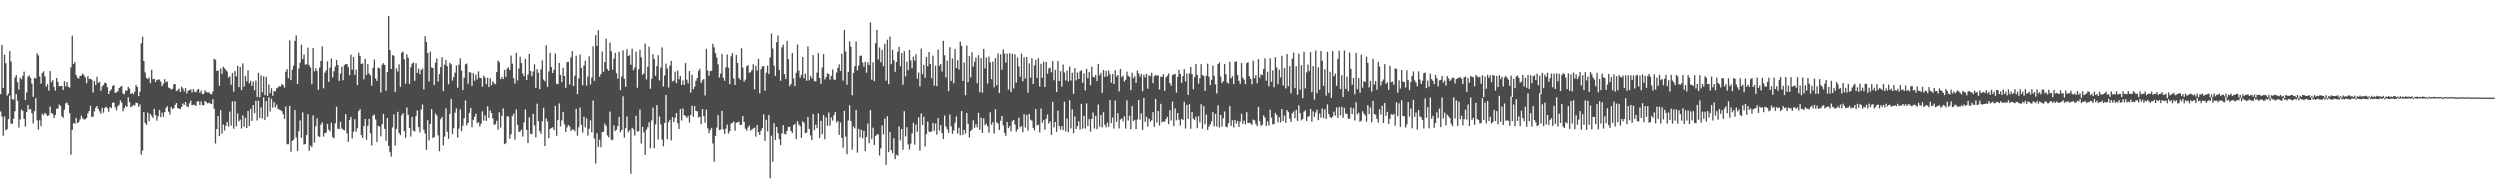 <?xml version="1.0" encoding="UTF-8"?>
<svg xmlns="http://www.w3.org/2000/svg" width="1920" height="150">
  <path d="M0 72.276h1v13.309H0zM1 34.350h1v55.142H1zM2 67.605h1v36.632H2zM3 42.084h1v47.345H3zM4 48.564h1v51.457H4zM5 73.440h1v25.730H5zM6 71.943h1v19.538H6zM7 39.234h1v34.112H7zM8 47.135h1v47.770H8zM9 76.210h1v18.825H9zM10 76.545h1v14.614H10zM11 59.558h1v25.916H11zM12 57.724h1v14.526H12zM13 63.080h1v14.378H13zM14 68.858h1v29.137H14zM15 59.633h1v32.070H15zM16 60.987h1v23.175H16zM17 58.217h1v26.894H17zM18 54.969h1v36.385H18zM19 76.776h1v20.475H19zM20 71.009h1v15.074H20zM21 58.876h1v21.702H21zM22 57.948h1v26.263H22zM23 59.965h1v23.742H23zM24 64.223h1v22.741H24zM25 74.350h1v20.403H25zM26 59.785h1v25.587H26zM27 60.249h1v15.184H27zM28 40.933h1v51.507H28zM29 42.543h1v56.972H29zM30 58.751h1v33.551H30zM31 64.266h1v32.615H31zM32 55.942h1v31.404H32zM33 54.794h1v33.774H33zM34 58.657h1v28.022H34zM35 66.523h1v21.200H35zM36 64.685h1v24.461H36zM37 69.602h1v18.987H37zM38 54.581h1v27.192H38zM39 63.166h1v23.681H39zM40 61.541h1v25.823H40zM41 66.745h1v23.849H41zM42 69.626h1v18.715H42zM43 59.928h1v23.584H43zM44 62.814h1v20.554H44zM45 66.327h1v14.010H45zM46 66.059h1v15.230H46zM47 65.934h1v23.467H47zM48 69.088h1v21.371H48zM49 62.384h1v21.810H49zM50 66.327h1v13.096H50zM51 62.996h1v15.680H51zM52 66.645h1v13.996H52zM53 67.272h1v19.597H53zM54 51.682h1v67.225H54zM55 27.336h1v72.466H55zM56 49.154h1v45.425H56zM57 47.569h1v47.468H57zM58 57.583h1v32.944H58zM59 59.650h1v34.936H59zM60 60.290h1v33.481H60zM61 58.323h1v33.355H61zM62 58.067h1v30.805H62zM63 56.484h1v34.325H63zM64 57.810h1v34.057H64zM65 59.457h1v32.093H65zM66 63.925h1v26.716H66zM67 58.493h1v28.610H67zM68 60.749h1v24.502H68zM69 60.511h1v20.751H69zM70 61.198h1v28.659H70zM71 71.046h1v18.473H71zM72 62.191h1v23.213H72zM73 65.294h1v17.514H73zM74 58.949h1v22.444H74zM75 63.554h1v20.159H75zM76 62.928h1v22.586H76zM77 69.752h1v17.642H77zM78 66.397h1v16.469H78zM79 65.205h1v21.398H79zM80 63.512h1v19.486H80zM81 63.846h1v18.076H81zM82 66.982h1v16.224H82zM83 72.216h1v13.588H83zM84 69.855h1v12.373H84zM85 68.565h1v14.516H85zM86 66.109h1v12.778H86zM87 65.362h1v13.312H87zM88 71.256h1v11.165H88zM89 70.928h1v13.862H89zM90 70.092h1v11.628H90zM91 67.564h1v12.890H91zM92 66.638h1v10.445H92zM93 65.930h1v12.899H93zM94 71.800h1v13.720H94zM95 72.411h1v10.805H95zM96 69.505h1v11.730H96zM97 69.649h1v12.494H97zM98 66.709h1v7.998H98zM99 67.975h1v10.472H99zM100 72.209h1v10.116H100zM101 71.334h1v10.210H101zM102 72.432h1v8.071H102zM103 70.369h1v10.724H103zM104 65.172h1v13.656H104zM105 66.822h1v12.286H105zM106 73.835h1v8.296H106zM107 70.389h1v9.908H107zM108 33.238h1v85.599H108zM109 28.172h1v87.393H109zM110 46.846h1v39.305H110zM111 55.597h1v38.859H111zM112 59.727h1v36.243H112zM113 60.792h1v25.607H113zM114 59.481h1v33.611H114zM115 63.890h1v23.606H115zM116 53.611h1v35.259H116zM117 60.833h1v29.683H117zM118 60.592h1v23.042H118zM119 62.973h1v25.447H119zM120 61.508h1v31.163H120zM121 61.045h1v28.248H121zM122 61.068h1v23.384H122zM123 62.657h1v27.278H123zM124 66.159h1v20.273H124zM125 64.276h1v25.348H125zM126 60.769h1v25.372H126zM127 63.166h1v19.775H127zM128 62.503h1v19.114H128zM129 67.298h1v18.470H129zM130 67.687h1v20.339H130zM131 68.798h1v13.274H131zM132 68.201h1v15.580H132zM133 64.719h1v18.388H133zM134 64.527h1v15.969H134zM135 69.981h1v9.172H135zM136 69.245h1v13.692H136zM137 67.985h1v15.449H137zM138 70.612h1v13.136H138zM139 66.547h1v15.597H139zM140 67.982h1v11.533H140zM141 70.272h1v10.298H141zM142 67.535h1v10.860H142zM143 71.795h1v9.862H143zM144 69.694h1v12.591H144zM145 69.131h1v10.251H145zM146 68.660h1v8.659H146zM147 71.023h1v9.879H147zM148 68.277h1v12.165H148zM149 70.391h1v10.155H149zM150 70.900h1v10.498H150zM151 69.037h1v8.941H151zM152 68.289h1v9.459H152zM153 71.273h1v9.391H153zM154 69.558h1v8.441H154zM155 72.287h1v8.470H155zM156 72.066h1v8.791H156zM157 69.336h1v8.170H157zM158 70.664h1v7.895H158zM159 71.152h1v8.320H159zM160 70.795h1v8.053H160zM161 72.118h1v7.420H161zM162 72.436h1v7.412H162zM163 70.203h1v5.975H163zM164 45.148h1v38.277H164zM165 45.828h1v64.400H165zM166 54.516h1v44.664H166zM167 54.040h1v35.070H167zM168 65.768h1v38.770H168zM169 52.657h1v31.951H169zM170 56.684h1v45.966H170zM171 51.272h1v44.369H171zM172 52.490h1v47.718H172zM173 53.625h1v42.829H173zM174 54.942h1v38.695H174zM175 59.664h1v37.575H175zM176 58.584h1v27.140H176zM177 65.084h1v31.432H177zM178 56.124h1v21.745H178zM179 70.418h1v28.494H179zM180 54.582h1v23.163H180zM181 58.627h1v38.275H181zM182 50.539h1v36.570H182zM183 66.912h1v26.360H183zM184 51.388h1v40.466H184zM185 69.166h1v29.545H185zM186 48.623h1v40.026H186zM187 66.497h1v30.767H187zM188 58.265h1v32.273H188zM189 62.461h1v35.918H189zM190 53.997h1v31.272H190zM191 64.003h1v32.849H191zM192 62.056h1v21.501H192zM193 65.892h1v26.962H193zM194 62.665h1v18.070H194zM195 69.251h1v17.700H195zM196 61.858h1v15.507H196zM197 74.478h1v18.044H197zM198 55.941h1v21.411H198zM199 74.700h1v15.945H199zM200 57.951h1v24.441H200zM201 70.883h1v20.109H201zM202 58.600h1v16.195H202zM203 73.122h1v19.150H203zM204 58.972h1v18.702H204zM205 73.665h1v15.951H205zM206 64.808h1v9.873H206zM207 71.539h1v14.061H207zM208 67.727h1v8.080H208zM209 73.453h1v9.222H209zM210 69.869h1v8.579H210zM211 70.209h1v12.166H211zM212 67.830h1v12.559H212zM213 67.169h1v16.400H213zM214 66.118h1v18.119H214zM215 66.406h1v18.163H215zM216 64.485h1v20.935H216zM217 65.366h1v22.403H217zM218 67.278h1v24.068H218zM219 55.113h1v26.653H219zM220 53.117h1v57.623H220zM221 60.168h1v50.692H221zM222 31.001h1v50.351H222zM223 61.616h1v54.955H223zM224 53.541h1v54.703H224zM225 50.405h1v56.917H225zM226 31.353h1v53.155H226zM227 27.204h1v78.317H227zM228 64.505h1v51.419H228zM229 52.556h1v48.156H229zM230 48.202h1v44.250H230zM231 34.380h1v71.440H231zM232 45.424h1v40.890H232zM233 41.862h1v69.123H233zM234 49.607h1v60.894H234zM235 49.416h1v54.293H235zM236 36.560h1v51.136H236zM237 50.145h1v65.734H237zM238 51.791h1v59.959H238zM239 64.718h1v48.351H239zM240 36.781h1v51.808H240zM241 54.812h1v54.717H241zM242 52.322h1v44.694H242zM243 54.411h1v36.470H243zM244 68.948h1v35.577H244zM245 51.932h1v53.334H245zM246 46.832h1v48.843H246zM247 35.654h1v58.306H247zM248 67.839h1v37.063H248zM249 55.808h1v46.401H249zM250 54.137h1v47.825H250zM251 47.121h1v48.051H251zM252 62.868h1v36.682H252zM253 51.916h1v48.979H253zM254 44.906h1v49.307H254zM255 59.445h1v45.739H255zM256 54.715h1v51.597H256zM257 51.117h1v43.693H257zM258 45.981h1v36.057H258zM259 49.927h1v48.923H259zM260 62.142h1v36.982H260zM261 56.486h1v37.105H261zM262 51.262h1v47.452H262zM263 61.568h1v38.003H263zM264 50.088h1v50.033H264zM265 49.208h1v38.464H265zM266 49.195h1v53.192H266zM267 51.553h1v57.396H267zM268 57.795h1v34.454H268zM269 42.017h1v47.728H269zM270 53.513h1v52.794H270zM271 43.773h1v57.402H271zM272 57.531h1v34.087H272zM273 53.507h1v47.644H273zM274 65.326h1v33.200H274zM275 40.499h1v44.814H275zM276 43.034h1v40.794H276zM277 49.172h1v54.528H277zM278 48.615h1v57.371H278zM279 60.928h1v35.935H279zM280 45.092h1v46.263H280zM281 57.596h1v49.770H281zM282 49.238h1v47.357H282zM283 56.407h1v34.872H283zM284 57.894h1v44.424H284zM285 65.830h1v45.896H285zM286 52.063h1v36.771H286zM287 45.651h1v42.437H287zM288 60.216h1v31.510H288zM289 62.171h1v46.923H289zM290 51.755h1v44.963H290zM291 52.541h1v44.690H291zM292 70.991h1v33.755H292zM293 49.748h1v45.646H293zM294 48.478h1v38.967H294zM295 49.925h1v49.018H295zM296 69.676h1v38.484H296zM297 55.364h1v35.272H297zM298 12.309h1v99.829H298zM299 38.460h1v78.403H299zM300 52.947h1v67.350H300zM301 42.296h1v55.524H301zM302 42.840h1v45.032H302zM303 70.751h1v41.074H303zM304 52.468h1v46.550H304zM305 55.006h1v30.839H305zM306 49.450h1v52.720H306zM307 66.664h1v37.171H307zM308 40.439h1v48.137H308zM309 39.602h1v47.283H309zM310 45.587h1v55.105H310zM311 64.331h1v41.521H311zM312 41.732h1v40.826H312zM313 44.375h1v43.784H313zM314 64.408h1v33.789H314zM315 51.635h1v53.198H315zM316 48.862h1v41.041H316zM317 48.017h1v52.322H317zM318 62.043h1v38.948H318zM319 48.563h1v40.683H319zM320 55.960h1v28.888H320zM321 52.643h1v44.917H321zM322 56.983h1v44.634H322zM323 53.695h1v30.428H323zM324 52.592h1v27.709H324zM325 68.646h1v30.964H325zM326 27.782h1v74.711H326zM327 32.243h1v82.920H327zM328 40.734h1v51.589H328zM329 62.647h1v45.104H329zM330 39.676h1v55.497H330zM331 51.872h1v31.910H331zM332 52.159h1v53.927H332zM333 65.314h1v39.840H333zM334 48.142h1v38.994H334zM335 44.911h1v43.812H335zM336 62.668h1v41.322H336zM337 56.955h1v59.240H337zM338 51.442h1v40.089H338zM339 43.885h1v45.914H339zM340 69.829h1v41.954H340zM341 49.751h1v55.213H341zM342 46.096h1v37.096H342zM343 50.900h1v50.253H343zM344 64.696h1v41.915H344zM345 48.218h1v39.245H345zM346 49.423h1v26.572H346zM347 61.832h1v41.216H347zM348 59.222h1v39.215H348zM349 55.773h1v30.735H349zM350 50.228h1v32.989H350zM351 67.374h1v38.276H351zM352 49.558h1v49.151H352zM353 44.748h1v39.267H353zM354 54.129h1v46.684H354zM355 69.171h1v27.353H355zM356 59.679h1v31.118H356zM357 49.410h1v27.742H357zM358 48.800h1v47.508H358zM359 64.305h1v30.069H359zM360 55.351h1v31.312H360zM361 55.691h1v27.127H361zM362 65.935h1v31.849H362zM363 56.203h1v35.780H363zM364 62.020h1v27.738H364zM365 57.284h1v30.058H365zM366 61.047h1v33.540H366zM367 54.795h1v39.046H367zM368 59.577h1v37.605H368zM369 60.010h1v35.057H369zM370 66.548h1v18.894H370zM371 58.037h1v34.626H371zM372 59.659h1v28.942H372zM373 64.611h1v28.234H373zM374 59.684h1v21.934H374zM375 66.862h1v23.764H375zM376 60.130h1v24.659H376zM377 65.463h1v21.477H377zM378 62.383h1v28.554H378zM379 63.939h1v31.910H379zM380 64.664h1v30.748H380zM381 55.343h1v37.443H381zM382 46.553h1v53.041H382zM383 47.747h1v38.504H383zM384 60.826h1v37.159H384zM385 58.977h1v29.974H385zM386 60.658h1v22.578H386zM387 53.615h1v57.104H387zM388 59.070h1v50.959H388zM389 52.676h1v36.682H389zM390 51.761h1v37.670H390zM391 53.905h1v52.594H391zM392 42.670h1v60.523H392zM393 48.870h1v40.430H393zM394 60.123h1v27.168H394zM395 64.222h1v43.042H395zM396 40.495h1v43.555H396zM397 61.789h1v34.141H397zM398 52.638h1v48.688H398zM399 43.495h1v57.369H399zM400 48.451h1v51.069H400zM401 56.481h1v48.390H401zM402 58.542h1v35.460H402zM403 45.139h1v38.986H403zM404 61.510h1v38.272H404zM405 57.237h1v52.651H405zM406 41.392h1v48.773H406zM407 54.457h1v48.221H407zM408 58.559h1v44.540H408zM409 54.920h1v32.600H409zM410 49.342h1v46.955H410zM411 67.435h1v38.044H411zM412 53.109h1v26.523H412zM413 55.903h1v37.162H413zM414 68.479h1v32.326H414zM415 53.303h1v49.398H415zM416 46.364h1v46.818H416zM417 61.081h1v21.729H417zM418 62.476h1v49.645H418zM419 34.710h1v56.200H419zM420 66.812h1v26.453H420zM421 54.904h1v51.231H421zM422 40.449h1v58.655H422zM423 51.499h1v46.816H423zM424 56.130h1v41.613H424zM425 53.506h1v46.388H425zM426 41.010h1v40.347H426zM427 64.318h1v40.029H427zM428 64.713h1v27.514H428zM429 48.283h1v31.125H429zM430 57.458h1v39.558H430zM431 63.056h1v29.447H431zM432 52.034h1v33.889H432zM433 58.351h1v37.017H433zM434 67.472h1v33.944H434zM435 47.698h1v50.184H435zM436 47.509h1v48.527H436zM437 64.912h1v32.196H437zM438 44.104h1v56.478H438zM439 39.216h1v60.191H439zM440 66.051h1v33.385H440zM441 58.091h1v42.744H441zM442 42.809h1v40.822H442zM443 72.256h1v31.919H443zM444 60.271h1v37.546H444zM445 41.831h1v40.795H445zM446 52.171h1v43.702H446zM447 65.430h1v36.473H447zM448 50.304h1v39.343H448zM449 46.645h1v51.196H449zM450 65.692h1v25.322H450zM451 58.811h1v45.309H451zM452 43.256h1v55.607H452zM453 64.937h1v27.542H453zM454 59.536h1v41.986H454zM455 35.630h1v41.516H455zM456 62.128h1v44.207H456zM457 26.919h1v98.673H457zM458 35.215h1v67.039H458zM459 23.296h1v89.548H459zM460 58.908h1v48.332H460zM461 56.902h1v56.186H461zM462 39.590h1v61.917H462zM463 55.219h1v45.926H463zM464 47.652h1v47.283H464zM465 29.730h1v66.919H465zM466 53.042h1v50.970H466zM467 54.431h1v51.058H467zM468 32.591h1v53.093H468zM469 39.422h1v67.864H469zM470 53.505h1v54.158H470zM471 44.975h1v51.374H471zM472 40.610h1v60.019H472zM473 56.158h1v43.505H473zM474 60.409h1v36.428H474zM475 39.757h1v50.110H475zM476 69.172h1v32.363H476zM477 58.680h1v41.179H477zM478 38.688h1v35.281H478zM479 60.516h1v45.161H479zM480 66.683h1v31.778H480zM481 37.840h1v51.561H481zM482 43.019h1v58.535H482zM483 42.404h1v57.605H483zM484 49.700h1v83.749H484zM485 37.332h1v60.762H485zM486 53.934h1v45.404H486zM487 51.882h1v52.195H487zM488 39.692h1v49.212H488zM489 67.388h1v33.575H489zM490 53.250h1v47.520H490zM491 38.208h1v45.875H491zM492 43.957h1v66.295H492zM493 57.471h1v39.982H493zM494 56.385h1v45.345H494zM495 33.531h1v85.531H495zM496 61.070h1v38.499H496zM497 51.347h1v46.371H497zM498 35.833h1v58.056H498zM499 68.146h1v45.758H499zM500 60.465h1v32.025H500zM501 41.641h1v41.032H501zM502 45.340h1v68.405H502zM503 58.201h1v37.393H503zM504 50.774h1v29.975H504zM505 42.389h1v64.751H505zM506 61.772h1v27.736H506zM507 51.914h1v43.638H507zM508 36.381h1v70.858H508zM509 66.408h1v46.000H509zM510 57.970h1v36.479H510zM511 48.792h1v24.101H511zM512 52.627h1v54.250H512zM513 67.190h1v26.718H513zM514 50.321h1v41.735H514zM515 46.805h1v61.043H515zM516 62.518h1v27.427H516zM517 61.959h1v31.852H517zM518 54.968h1v35.450H518zM519 63.793h1v23.067H519zM520 54.159h1v40.517H520zM521 60.907h1v38.153H521zM522 58.323h1v25.414H522zM523 65.167h1v27.432H523zM524 61.694h1v21.571H524zM525 65.158h1v23.240H525zM526 48.343h1v40.765H526zM527 61.201h1v29.439H527zM528 64.050h1v24.927H528zM529 54.583h1v39.520H529zM530 71.139h1v17.184H530zM531 57.433h1v23.806H531zM532 68.447h1v21.307H532zM533 66.542h1v14.943H533zM534 62.007h1v23.258H534zM535 59.839h1v25.666H535zM536 54.480h1v35.807H536zM537 52.670h1v36.858H537zM538 63.626h1v31.797H538zM539 61.654h1v22.135H539zM540 60.734h1v28.435H540zM541 73.280h1v20.992H541zM542 37.596h1v46.575H542zM543 54.067h1v44.409H543zM544 58.163h1v44.145H544zM545 54.568h1v45.198H545zM546 54.364h1v43.816H546zM547 33.655h1v76.547H547zM548 36.340h1v87.801H548zM549 40.788h1v63.578H549zM550 44.199h1v53.790H550zM551 49.443h1v38.958H551zM552 59.602h1v40.399H552zM553 56.449h1v43.030H553zM554 41.499h1v43.666H554zM555 59.675h1v39.657H555zM556 62.044h1v40.751H556zM557 51.745h1v47.052H557zM558 41.844h1v53.852H558zM559 52.032h1v50.636H559zM560 64.641h1v36.128H560zM561 43.197h1v51.669H561zM562 40.790h1v53.586H562zM563 60.350h1v32.947H563zM564 65.236h1v35.127H564zM565 42.062h1v52.196H565zM566 48.329h1v45.606H566zM567 59.947h1v33.545H567zM568 61.275h1v34.794H568zM569 37.011h1v58.775H569zM570 51.930h1v37.213H570zM571 62.679h1v30.981H571zM572 61.111h1v37.720H572zM573 50.955h1v49.458H573zM574 50.014h1v47.815H574zM575 55.905h1v40.505H575zM576 55.390h1v44.897H576zM577 53.773h1v45.673H577zM578 49.332h1v49.375H578zM579 68.671h1v29.406H579zM580 50.545h1v54.375H580zM581 54.226h1v41.864H581zM582 45.142h1v56.365H582zM583 71.609h1v32.093H583zM584 53.178h1v47.282H584zM585 51.016h1v47.487H585zM586 50.840h1v36.978H586zM587 69.725h1v38.564H587zM588 55.797h1v36.235H588zM589 50.381h1v50.550H589zM590 56.789h1v31.454H590zM591 44.081h1v92.869H591zM592 25.768h1v78.446H592zM593 37.287h1v86.851H593zM594 50.350h1v44.200H594zM595 58.338h1v49.145H595zM596 32.374h1v65.123H596zM597 27.260h1v74.917H597zM598 53.664h1v53.195H598zM599 62.061h1v49.346H599zM600 36.393h1v66.124H600zM601 34.322h1v61.792H601zM602 56.881h1v45.837H602zM603 60.681h1v42.558H603zM604 31.371h1v69.126H604zM605 45.534h1v52.064H605zM606 66.225h1v31.133H606zM607 64.564h1v36.057H607zM608 40.755h1v61.427H608zM609 60.249h1v35.729H609zM610 66.112h1v29.006H610zM611 55.920h1v50.973H611zM612 34.159h1v58.913H612zM613 54.207h1v41.353H613zM614 59.755h1v37.135H614zM615 57.566h1v48.317H615zM616 43.762h1v49.405H616zM617 60.108h1v34.155H617zM618 56.553h1v45.683H618zM619 61.982h1v39.920H619zM620 35.682h1v54.051H620zM621 61.723h1v37.285H621zM622 58.310h1v45.738H622zM623 60.224h1v47.430H623zM624 42.302h1v45.294H624zM625 62.299h1v37.705H625zM626 62.564h1v33.176H626zM627 55.775h1v42.559H627zM628 40.826h1v46.217H628zM629 59.904h1v46.020H629zM630 64.375h1v28.467H630zM631 51.841h1v51.310H631zM632 41.576h1v46.763H632zM633 60.993h1v46.013H633zM634 59.172h1v30.974H634zM635 56.265h1v40.340H635zM636 56.935h1v29.505H636zM637 61.188h1v35.253H637zM638 58.233h1v31.959H638zM639 53.406h1v39.202H639zM640 61.090h1v27.409H640zM641 61.328h1v24.706H641zM642 55.772h1v38.329H642zM643 52.199h1v40.666H643zM644 49.386h1v54.209H644zM645 54.539h1v39.554H645zM646 41.238h1v64.611H646zM647 61.924h1v51.498H647zM648 23.004h1v62.081H648zM649 39.543h1v65.355H649zM650 65.132h1v53.332H650zM651 55.267h1v37.255H651zM652 31.676h1v49.260H652zM653 35.873h1v57.046H653zM654 73.155h1v41.854H654zM655 56.054h1v41.038H655zM656 50.785h1v47.828H656zM657 31.844h1v52.584H657zM658 54.014h1v63.212H658zM659 50.392h1v48.519H659zM660 42.928h1v62.587H660zM661 42.685h1v57.011H661zM662 48.109h1v58.076H662zM663 51.185h1v49.320H663zM664 47.377h1v68.662H664zM665 55.818h1v49.360H665zM666 47.836h1v46.991H666zM667 49.982h1v60.062H667zM668 17.222h1v67.387H668zM669 61.195h1v45.693H669zM670 47.862h1v50.198H670zM671 62.303h1v49.113H671zM672 33.253h1v71.202H672zM673 22.925h1v80.290H673zM674 45.682h1v57.609H674zM675 36.501h1v82.929H675zM676 47.806h1v66.091H676zM677 38.235h1v58.132H677zM678 50.783h1v52.428H678zM679 33.595h1v57.429H679zM680 61.972h1v64.657H680zM681 30.486h1v58.785H681zM682 64.684h1v52.150H682zM683 27.985h1v73.484H683zM684 49.334h1v65.923H684zM685 38.258h1v79.332H685zM686 46.188h1v59.990H686zM687 55.134h1v67.137H687zM688 47.624h1v71.205H688zM689 39.729h1v79.951H689zM690 35.993h1v61.064H690zM691 50.916h1v56.838H691zM692 40.804h1v58.277H692zM693 65.068h1v49.985H693zM694 39.270h1v46.110H694zM695 58.646h1v46.167H695zM696 47.327h1v50.424H696zM697 53.843h1v57.183H697zM698 38.373h1v76.449H698zM699 46.368h1v63.944H699zM700 52.412h1v50.057H700zM701 43.551h1v50.754H701zM702 46.467h1v64.634H702zM703 41.659h1v53.923H703zM704 60.364h1v40.880H704zM705 55.719h1v34.397H705zM706 66.373h1v49.290H706zM707 37.284h1v49.919H707zM708 56.920h1v39.133H708zM709 49.880h1v39.715H709zM710 59.744h1v52.673H710zM711 43.722h1v59.314H711zM712 50.945h1v42.495H712zM713 39.999h1v61.084H713zM714 49.038h1v52.351H714zM715 60.088h1v40.886H715zM716 42.753h1v51.682H716zM717 65.745h1v34.690H717zM718 50.500h1v44.361H718zM719 66.154h1v37.198H719zM720 38.062h1v52.623H720zM721 50.581h1v49.618H721zM722 49.070h1v47.074H722zM723 54.946h1v47.227H723zM724 31.335h1v75.414H724zM725 42.509h1v46.197H725zM726 59.481h1v37.620H726zM727 46.661h1v52.576H727zM728 70.013h1v32.064H728zM729 36.244h1v51.717H729zM730 62.176h1v34.903H730zM731 44.903h1v57.925H731zM732 64.070h1v36.185H732zM733 37.682h1v56.585H733zM734 52.171h1v37.202H734zM735 46.214h1v56.413H735zM736 53.414h1v44.665H736zM737 31.968h1v71.884H737zM738 35.179h1v50.109H738zM739 62.145h1v41.473H739zM740 47.911h1v51.936H740zM741 73.179h1v29.365H741zM742 34.911h1v51.922H742zM743 63.064h1v32.013H743zM744 43.050h1v62.603H744zM745 59.486h1v41.182H745zM746 40.172h1v59.303H746zM747 51.312h1v41.116H747zM748 47.430h1v50.708H748zM749 44.114h1v51.253H749zM750 63.967h1v33.854H750zM751 42.414h1v44.216H751zM752 70.740h1v29.006H752zM753 44.595h1v45.847H753zM754 71.232h1v30.894H754zM755 37.522h1v53.302H755zM756 52.511h1v43.656H756zM757 44.188h1v50.787H757zM758 64.164h1v32.845H758zM759 43.411h1v58.459H759zM760 47.857h1v38.356H760zM761 60.847h1v34.947H761zM762 47.292h1v46.528H762zM763 67.084h1v35.466H763zM764 44.585h1v39.356H764zM765 65.509h1v28.542H765zM766 41.105h1v53.694H766zM767 71.475h1v28.386H767zM768 41.726h1v50.996H768zM769 53.495h1v35.533H769zM770 37.958h1v58.271H770zM771 41.176h1v60.912H771zM772 48.045h1v56.348H772zM773 41.202h1v52.502H773zM774 68.791h1v29.604H774zM775 40.820h1v56.023H775zM776 70.703h1v30.113H776zM777 41.365h1v51.659H777zM778 67.955h1v24.224H778zM779 41.706h1v53.928H779zM780 63.531h1v37.601H780zM781 44.210h1v55.098H781zM782 50.991h1v39.367H782zM783 58.816h1v38.910H783zM784 41.233h1v55.772H784zM785 62.487h1v39.082H785zM786 44.038h1v43.723H786zM787 60.301h1v37.599H787zM788 43.765h1v44.429H788zM789 71.124h1v29.109H789zM790 48.654h1v38.896H790zM791 59.593h1v32.291H791zM792 44.789h1v47.906H792zM793 64.495h1v33.768H793zM794 50.201h1v49.987H794zM795 45.972h1v37.812H795zM796 59.829h1v36.547H796zM797 44.768h1v50.925H797zM798 66.470h1v35.216H798zM799 49.005h1v34.324H799zM800 59.727h1v34.539H800zM801 47.314h1v44.800H801zM802 66.886h1v32.741H802zM803 47.562h1v43.660H803zM804 56.574h1v31.330H804zM805 52.572h1v42.284H805zM806 51.902h1v41.371H806zM807 55.532h1v48.121H807zM808 46.918h1v31.283H808zM809 61.623h1v36.233H809zM810 53.673h1v40.040H810zM811 70.597h1v30.602H811zM812 46.895h1v38.083H812zM813 62.245h1v34.610H813zM814 54.611h1v45.036H814zM815 66.479h1v30.412H815zM816 49.600h1v50.335H816zM817 55.703h1v22.415H817zM818 61.721h1v39.263H818zM819 54.273h1v36.787H819zM820 62.618h1v38.830H820zM821 51.045h1v26.014H821zM822 61.855h1v36.846H822zM823 55.822h1v28.127H823zM824 72.028h1v30.337H824zM825 52.326h1v37.056H825zM826 61.753h1v37.327H826zM827 55.587h1v41.249H827zM828 60.655h1v32.569H828zM829 54.804h1v44.690H829zM830 53.987h1v25.788H830zM831 63.652h1v35.143H831zM832 56.346h1v32.608H832zM833 69.420h1v29.240H833zM834 52.867h1v26.555H834zM835 60.088h1v36.750H835zM836 55.387h1v36.116H836zM837 65.507h1v35.560H837zM838 51.164h1v40.212H838zM839 58.909h1v27.520H839zM840 59.518h1v39.214H840zM841 57.425h1v31.535H841zM842 62.259h1v36.976H842zM843 49.090h1v31.204H843zM844 57.842h1v39.410H844zM845 55.987h1v32.434H845zM846 71.288h1v26.614H846zM847 53.756h1v32.390H847zM848 59.010h1v36.729H848zM849 54.376h1v43.437H849zM850 58.600h1v35.656H850zM851 54.167h1v43.225H851zM852 57.134h1v19.762H852zM853 63.489h1v31.101H853zM854 56.844h1v33.411H854zM855 64.604h1v34.171H855zM856 53.927h1v23.305H856zM857 58.794h1v34.839H857zM858 57.584h1v29.338H858zM859 70.199h1v28.444H859zM860 52.937h1v38.863H860zM861 59.173h1v31.802H861zM862 57.993h1v35.263H862zM863 62.542h1v26.757H863zM864 61.246h1v37.509H864zM865 55.000h1v22.072H865zM866 58.236h1v34.349H866zM867 59.100h1v29.761H867zM868 69.263h1v30.077H868zM869 55.840h1v25.600H869zM870 60.117h1v32.903H870zM871 58.499h1v33.496H871zM872 63.682h1v35.423H872zM873 54.193h1v37.589H873zM874 56.328h1v20.481H874zM875 58.871h1v33.097H875zM876 56.778h1v30.272H876zM877 70.079h1v29.733H877zM878 57.507h1v17.716H878zM879 59.517h1v34.082H879zM880 56.724h1v32.924H880zM881 68.166h1v29.054H881zM882 57.746h1v33.324H882zM883 58.644h1v34.850H883zM884 55.879h1v36.476H884zM885 63.904h1v22.276H885zM886 58.544h1v38.835H886zM887 57.475h1v18.483H887zM888 58.245h1v35.948H888zM889 57.693h1v27.512H889zM890 68.756h1v27.724H890zM891 58.843h1v20.864H891zM892 59.104h1v34.793H892zM893 57.010h1v36.257H893zM894 69.761h1v23.738H894zM895 59.456h1v31.975H895zM896 58.187h1v31.490H896zM897 56.453h1v38.825H897zM898 63.911h1v20.785H898zM899 65.814h1v26.767H899zM900 57.756h1v20.289H900zM901 56.999h1v39.809H901zM902 56.780h1v26.388H902zM903 71.059h1v21.377H903zM904 58.941h1v27.830H904zM905 53.678h1v38.285H905zM906 56.749h1v39.722H906zM907 63.629h1v27.622H907zM908 58.539h1v33.603H908zM909 53.078h1v25.120H909zM910 62.509h1v36.209H910zM911 56.538h1v23.989H911zM912 72.901h1v18.371H912zM913 56.356h1v23.711H913zM914 51.438h1v47.489H914zM915 56.947h1v29.134H915zM916 68.581h1v22.602H916zM917 59.277h1v32.971H917zM918 49.149h1v40.442H918zM919 57.547h1v40.985H919zM920 64.263h1v24.940H920zM921 60.124h1v33.847H921zM922 49.291h1v30.732H922zM923 57.654h1v41.191H923zM924 58.402h1v23.181H924zM925 69.807h1v25.609H925zM926 58.114h1v29.879H926zM927 48.901h1v50.851H927zM928 58.897h1v38.313H928zM929 65.381h1v30.102H929zM930 61.266h1v31.947H930zM931 50.340h1v35.781H931zM932 58.214h1v38.830H932zM933 64.756h1v22.768H933zM934 71.821h1v25.344H934zM935 49.190h1v31.677H935zM936 47.957h1v49.996H936zM937 58.817h1v29.503H937zM938 63.849h1v33.383H938zM939 62.298h1v28.505H939zM940 49.128h1v36.546H940zM941 56.988h1v40.205H941zM942 63.353h1v34.333H942zM943 64.144h1v30.419H943zM944 47.382h1v34.088H944zM945 60.147h1v36.456H945zM946 58.521h1v33.843H946zM947 64.602h1v33.273H947zM948 47.458h1v44.600H948zM949 47.215h1v47.835H949zM950 57.658h1v35.234H950zM951 62.033h1v35.438H951zM952 64.405h1v29.024H952zM953 48.453h1v38.929H953zM954 59.654h1v35.508H954zM955 61.197h1v31.419H955zM956 64.682h1v30.923H956zM957 48.485h1v37.638H957zM958 47.763h1v46.640H958zM959 58.588h1v35.716H959zM960 60.591h1v34.091H960zM961 64.722h1v31.211H961zM962 46.657h1v45.217H962zM963 60.043h1v32.360H963zM964 57.730h1v37.391H964zM965 63.972h1v32.894H965zM966 45.383h1v36.694H966zM967 59.679h1v33.447H967zM968 57.014h1v39.586H968zM969 57.752h1v38.079H969zM970 53.000h1v35.563H970zM971 44.725h1v45.586H971zM972 61.984h1v34.787H972zM973 55.056h1v38.172H973zM974 66.232h1v30.190H974zM975 44.695h1v39.532H975zM976 62.761h1v27.599H976zM977 54.108h1v41.395H977zM978 67.090h1v28.269H978zM979 43.910h1v42.808H979zM980 51.737h1v36.641H980zM981 64.689h1v29.297H981zM982 53.449h1v36.566H982zM983 59.558h1v34.479H983zM984 42.906h1v40.742H984zM985 65.703h1v27.234H985zM986 52.350h1v36.403H986zM987 67.887h1v26.586H987zM988 41.539h1v42.980H988zM989 66.219h1v19.972H989zM990 50.782h1v40.427H990zM991 71.656h1v22.072H991zM992 45.057h1v42.017H992zM993 40.373h1v45.235H993zM994 67.754h1v23.016H994zM995 50.900h1v33.490H995zM996 72.800h1v20.095H996zM997 41.167h1v39.624H997zM998 68.831h1v18.046H998zM999 50.084h1v42.316H999zM1000 75.361h1v16.029H1000zM1001 39.700h1v46.099H1001zM1002 67.887h1v16.896H1002zM1003 55.615h1v37.324H1003zM1004 49.555h1v40.217H1004zM1005 54.646h1v34.508H1005zM1006 39.963h1v43.698H1006zM1007 70.745h1v22.710H1007zM1008 50.780h1v34.788H1008zM1009 76.561h1v13.218H1009zM1010 38.791h1v47.627H1010zM1011 71.636h1v12.574H1011zM1012 51.708h1v40.586H1012zM1013 68.966h1v18.296H1013zM1014 39.099h1v51.389H1014zM1015 46.600h1v36.770H1015zM1016 65.869h1v24.870H1016zM1017 53.209h1v30.792H1017zM1018 73.411h1v17.979H1018zM1019 39.777h1v40.442H1019zM1020 71.417h1v16.070H1020zM1021 55.090h1v34.773H1021zM1022 75.205h1v15.599H1022zM1023 39.150h1v50.422H1023zM1024 58.539h1v27.168H1024zM1025 56.488h1v32.314H1025zM1026 65.843h1v16.666H1026zM1027 45.312h1v45.233H1027zM1028 38.913h1v43.378H1028zM1029 68.410h1v20.093H1029zM1030 57.692h1v24.298H1030zM1031 74.485h1v15.962H1031zM1032 38.803h1v44.055H1032zM1033 68.293h1v18.879H1033zM1034 58.881h1v28.674H1034zM1035 70.130h1v21.097H1035zM1036 40.363h1v50.744H1036zM1037 52.887h1v29.628H1037zM1038 65.145h1v22.434H1038zM1039 59.957h1v23.236H1039zM1040 72.459h1v20.036H1040zM1041 40.659h1v37.894H1041zM1042 68.443h1v19.358H1042zM1043 60.017h1v26.507H1043zM1044 71.238h1v22.372H1044zM1045 42.034h1v50.598H1045zM1046 67.318h1v18.131H1046zM1047 62.389h1v24.889H1047zM1048 62.868h1v25.709H1048zM1049 43.451h1v49.977H1049zM1050 48.199h1v32.594H1050zM1051 67.112h1v20.609H1051zM1052 62.105h1v20.382H1052zM1053 70.338h1v23.495H1053zM1054 45.052h1v32.436H1054zM1055 64.983h1v22.536H1055zM1056 62.169h1v25.936H1056zM1057 68.962h1v22.332H1057zM1058 47.539h1v46.631H1058zM1059 51.056h1v32.930H1059zM1060 65.578h1v22.344H1060zM1061 62.566h1v18.599H1061zM1062 61.013h1v33.459H1062zM1063 49.261h1v29.805H1063zM1064 64.337h1v24.680H1064zM1065 63.166h1v22.716H1065zM1066 69.046h1v26.186H1066zM1067 50.523h1v40.723H1067zM1068 63.075h1v24.610H1068zM1069 62.602h1v25.790H1069zM1070 65.193h1v22.236H1070zM1071 52.461h1v44.083H1071zM1072 52.888h1v25.698H1072zM1073 71.205h1v18.092H1073zM1074 61.701h1v17.665H1074zM1075 67.993h1v29.379H1075zM1076 53.760h1v23.269H1076zM1077 62.691h1v26.270H1077zM1078 62.994h1v26.391H1078zM1079 67.207h1v30.762H1079zM1080 54.037h1v41.437H1080zM1081 61.614h1v16.810H1081zM1082 69.195h1v20.362H1082zM1083 63.097h1v20.213H1083zM1084 58.395h1v40.148H1084zM1085 54.859h1v21.821H1085zM1086 61.758h1v27.909H1086zM1087 63.313h1v23.061H1087zM1088 66.264h1v33.175H1088zM1089 54.765h1v29.766H1089zM1090 61.071h1v28.305H1090zM1091 64.462h1v25.721H1091zM1092 62.029h1v30.182H1092zM1093 56.218h1v42.483H1093zM1094 55.629h1v20.027H1094zM1095 67.732h1v22.725H1095zM1096 61.871h1v20.578H1096zM1097 66.602h1v31.933H1097zM1098 56.506h1v18.401H1098zM1099 60.800h1v30.313H1099zM1100 61.951h1v27.011H1100zM1101 64.686h1v33.486H1101zM1102 57.484h1v36.977H1102zM1103 60.013h1v26.273H1103zM1104 66.390h1v24.295H1104zM1105 61.734h1v21.655H1105zM1106 61.370h1v36.221H1106zM1107 58.316h1v16.623H1107zM1108 63.449h1v27.492H1108zM1109 61.899h1v24.594H1109zM1110 65.654h1v30.675H1110zM1111 58.399h1v29.613H1111zM1112 60.150h1v29.230H1112zM1113 62.270h1v28.411H1113zM1114 61.095h1v33.889H1114zM1115 59.520h1v37.415H1115zM1116 59.784h1v15.009H1116zM1117 64.094h1v26.998H1117zM1118 60.638h1v16.447H1118zM1119 60.257h1v36.484H1119zM1120 59.424h1v18.641H1120zM1121 59.465h1v32.027H1121zM1122 60.342h1v28.581H1122zM1123 64.635h1v31.796H1123zM1124 59.322h1v32.075H1124zM1125 58.845h1v25.329H1125zM1126 70.492h1v21.287H1126zM1127 59.715h1v20.495H1127zM1128 63.516h1v33.183H1128zM1129 58.283h1v16.649H1129zM1130 58.969h1v33.165H1130zM1131 59.416h1v31.110H1131zM1132 66.297h1v29.614H1132zM1133 57.564h1v21.450H1133zM1134 58.654h1v32.807H1134zM1135 59.503h1v32.645H1135zM1136 58.987h1v35.795H1136zM1137 64.319h1v30.248H1137zM1138 57.819h1v17.540H1138zM1139 74.575h1v17.562H1139zM1140 58.748h1v19.988H1140zM1141 68.136h1v26.575H1141zM1142 57.423h1v20.162H1142zM1143 59.780h1v33.126H1143zM1144 57.927h1v31.703H1144zM1145 63.097h1v31.796H1145zM1146 57.561h1v36.300H1146zM1147 58.087h1v26.339H1147zM1148 69.577h1v23.439H1148zM1149 58.457h1v26.874H1149zM1150 66.831h1v28.619H1150zM1151 57.699h1v15.908H1151zM1152 60.769h1v32.756H1152zM1153 58.966h1v22.776H1153zM1154 66.389h1v29.677H1154zM1155 59.565h1v19.919H1155zM1156 58.251h1v34.525H1156zM1157 59.653h1v32.657H1157zM1158 61.191h1v31.639H1158zM1159 65.943h1v30.660H1159zM1160 58.028h1v16.101H1160zM1161 74.443h1v18.518H1161zM1162 60.508h1v19.769H1162zM1163 67.748h1v29.155H1163zM1164 58.684h1v17.467H1164zM1165 58.024h1v34.807H1165zM1166 59.872h1v29.524H1166zM1167 63.544h1v33.367H1167zM1168 62.549h1v22.422H1168zM1169 57.622h1v33.046H1169zM1170 66.376h1v26.615H1170zM1171 59.682h1v22.167H1171zM1172 67.431h1v29.873H1172zM1173 57.685h1v14.012H1173zM1174 68.285h1v24.697H1174zM1175 57.828h1v29.098H1175zM1176 63.963h1v33.229H1176zM1177 58.571h1v22.863H1177zM1178 57.848h1v34.297H1178zM1179 61.504h1v32.445H1179zM1180 56.565h1v40.379H1180zM1181 65.495h1v30.602H1181zM1182 58.081h1v13.597H1182zM1183 72.254h1v22.738H1183zM1184 55.928h1v24.125H1184zM1185 67.687h1v29.251H1185zM1186 57.410h1v21.439H1186zM1187 59.053h1v36.491H1187zM1188 55.925h1v32.313H1188zM1189 62.768h1v33.222H1189zM1190 60.031h1v32.077H1190zM1191 56.537h1v34.214H1191zM1192 67.085h1v29.653H1192zM1193 56.566h1v24.644H1193zM1194 68.375h1v26.825H1194zM1195 56.342h1v18.335H1195zM1196 62.493h1v34.636H1196zM1197 56.726h1v30.570H1197zM1198 69.918h1v24.470H1198zM1199 57.637h1v22.255H1199zM1200 56.106h1v41.104H1200zM1201 57.006h1v41.284H1201zM1202 59.551h1v34.310H1202zM1203 68.469h1v26.325H1203zM1204 56.315h1v25.149H1204zM1205 69.699h1v29.331H1205zM1206 57.036h1v20.578H1206zM1207 70.260h1v24.553H1207zM1208 55.726h1v21.218H1208zM1209 60.314h1v38.944H1209zM1210 57.193h1v31.318H1210zM1211 60.765h1v35.047H1211zM1212 58.711h1v33.215H1212zM1213 55.411h1v29.937H1213zM1214 65.629h1v33.973H1214zM1215 57.819h1v29.925H1215zM1216 69.197h1v26.619H1216zM1217 55.395h1v21.705H1217zM1218 61.750h1v38.102H1218zM1219 58.738h1v18.701H1219zM1220 70.566h1v25.328H1220zM1221 55.274h1v25.824H1221zM1222 57.053h1v42.285H1222zM1223 59.537h1v30.289H1223zM1224 61.080h1v28.721H1224zM1225 66.255h1v29.113H1225zM1226 55.969h1v24.049H1226zM1227 70.922h1v28.475H1227zM1228 60.636h1v17.064H1228zM1229 69.246h1v25.722H1229zM1230 56.521h1v21.995H1230zM1231 59.267h1v39.499H1231zM1232 59.938h1v29.430H1232zM1233 69.031h1v25.579H1233zM1234 64.910h1v18.239H1234zM1235 56.779h1v39.323H1235zM1236 63.068h1v35.114H1236zM1237 59.283h1v22.371H1237zM1238 69.426h1v24.973H1238zM1239 57.135h1v20.822H1239zM1240 70.368h1v26.810H1240zM1241 58.582h1v20.937H1241zM1242 69.322h1v24.571H1242zM1243 57.677h1v22.098H1243zM1244 59.036h1v37.452H1244zM1245 59.421h1v31.973H1245zM1246 57.955h1v35.265H1246zM1247 67.527h1v23.819H1247zM1248 57.859h1v17.679H1248zM1249 69.657h1v25.749H1249zM1250 57.821h1v23.595H1250zM1251 69.149h1v23.280H1251zM1252 57.789h1v22.791H1252zM1253 61.464h1v32.901H1253zM1254 57.980h1v23.234H1254zM1255 67.930h1v23.504H1255zM1256 58.069h1v30.157H1256zM1257 57.418h1v35.682H1257zM1258 66.478h1v26.849H1258zM1259 58.069h1v24.419H1259zM1260 69.317h1v21.298H1260zM1261 57.023h1v22.222H1261zM1262 63.540h1v30.245H1262zM1263 58.296h1v23.177H1263zM1264 67.414h1v22.328H1264zM1265 58.485h1v22.969H1265zM1266 56.772h1v37.494H1266zM1267 58.994h1v34.898H1267zM1268 65.644h1v23.421H1268zM1269 69.587h1v20.934H1269zM1270 57.151h1v29.191H1270zM1271 68.809h1v25.904H1271zM1272 59.590h1v22.316H1272zM1273 65.921h1v25.472H1273zM1274 57.427h1v24.546H1274zM1275 61.543h1v33.364H1275zM1276 60.626h1v21.874H1276zM1277 65.497h1v26.228H1277zM1278 60.449h1v23.881H1278zM1279 57.551h1v29.131H1279zM1280 66.085h1v28.785H1280zM1281 61.657h1v24.727H1281zM1282 70.275h1v21.980H1282zM1283 57.512h1v25.940H1283zM1284 61.799h1v33.157H1284zM1285 63.207h1v20.855H1285zM1286 65.349h1v27.271H1286zM1287 57.539h1v26.551H1287zM1288 58.649h1v36.438H1288zM1289 64.687h1v20.016H1289zM1290 65.157h1v22.415H1290zM1291 63.945h1v28.686H1291zM1292 57.612h1v25.461H1292zM1293 68.983h1v26.253H1293zM1294 65.323h1v19.353H1294zM1295 70.231h1v22.402H1295zM1296 57.697h1v27.123H1296zM1297 59.715h1v35.518H1297zM1298 65.019h1v20.519H1298zM1299 65.288h1v27.220H1299zM1300 66.071h1v19.313H1300zM1301 57.815h1v36.555H1301zM1302 67.941h1v26.714H1302zM1303 64.528h1v16.044H1303zM1304 69.943h1v22.074H1304zM1305 57.873h1v19.173H1305zM1306 67.906h1v26.319H1306zM1307 64.476h1v21.356H1307zM1308 66.433h1v24.817H1308zM1309 58.518h1v27.292H1309zM1310 59.719h1v33.688H1310zM1311 64.667h1v20.615H1311zM1312 64.467h1v25.769H1312zM1313 69.458h1v17.397H1313zM1314 58.813h1v21.907H1314zM1315 67.071h1v25.516H1315zM1316 64.512h1v14.188H1316zM1317 69.387h1v19.389H1317zM1318 59.602h1v25.727H1318zM1319 63.653h1v28.327H1319zM1320 64.731h1v19.049H1320zM1321 67.194h1v20.197H1321zM1322 59.973h1v24.677H1322zM1323 60.121h1v31.170H1323zM1324 66.390h1v16.886H1324zM1325 64.640h1v16.985H1325zM1326 69.545h1v17.461H1326zM1327 60.143h1v17.686H1327zM1328 66.287h1v24.165H1328zM1329 64.862h1v17.628H1329zM1330 69.980h1v16.249H1330zM1331 59.896h1v24.649H1331zM1332 60.594h1v29.043H1332zM1333 64.931h1v17.589H1333zM1334 67.004h1v18.557H1334zM1335 69.047h1v15.045H1335zM1336 60.102h1v28.181H1336zM1337 66.186h1v22.910H1337zM1338 64.970h1v15.938H1338zM1339 70.740h1v14.004H1339zM1340 60.239h1v19.664H1340zM1341 66.661h1v21.508H1341zM1342 65.037h1v16.411H1342zM1343 66.704h1v17.655H1343zM1344 60.881h1v22.365H1344zM1345 59.848h1v27.505H1345zM1346 66.886h1v17.077H1346zM1347 65.259h1v18.188H1347zM1348 72.142h1v10.787H1348zM1349 59.562h1v21.344H1349zM1350 67.468h1v19.289H1350zM1351 65.653h1v16.242H1351zM1352 69.431h1v13.487H1352zM1353 59.722h1v22.668H1353zM1354 64.027h1v22.132H1354zM1355 66.406h1v15.712H1355zM1356 66.551h1v15.826H1356zM1357 62.861h1v20.083H1357zM1358 59.723h1v25.793H1358zM1359 69.141h1v15.586H1359zM1360 66.257h1v14.776H1360zM1361 72.814h1v10.086H1361zM1362 59.620h1v22.378H1362zM1363 68.352h1v16.809H1363zM1364 66.244h1v16.062H1364zM1365 69.613h1v13.423H1365zM1366 61.342h1v21.225H1366zM1367 59.113h1v26.071H1367zM1368 68.827h1v15.530H1368zM1369 65.855h1v15.579H1369zM1370 73.015h1v9.995H1370zM1371 59.129h1v23.521H1371zM1372 70.499h1v14.750H1372zM1373 65.711h1v16.901H1373zM1374 70.603h1v12.606H1374zM1375 59.213h1v24.044H1375zM1376 66.696h1v18.499H1376zM1377 65.846h1v16.699H1377zM1378 65.822h1v16.682H1378zM1379 67.347h1v16.305H1379zM1380 59.195h1v23.302H1380zM1381 71.646h1v13.229H1381zM1382 65.747h1v14.214H1382zM1383 73.105h1v10.568H1383zM1384 59.478h1v24.174H1384zM1385 71.624h1v13.029H1385zM1386 65.540h1v16.859H1386zM1387 69.537h1v13.775H1387zM1388 59.897h1v23.776H1388zM1389 64.267h1v19.812H1389zM1390 71.880h1v10.288H1390zM1391 65.797h1v15.386H1391zM1392 69.479h1v13.880H1392zM1393 60.272h1v20.324H1393zM1394 72.059h1v11.574H1394zM1395 66.229h1v14.940H1395zM1396 71.910h1v11.631H1396zM1397 60.755h1v22.422H1397zM1398 65.435h1v17.646H1398zM1399 66.585h1v14.944H1399zM1400 68.703h1v12.032H1400zM1401 64.198h1v19.085H1401zM1402 61.451h1v21.009H1402zM1403 71.906h1v10.007H1403zM1404 66.728h1v15.173H1404zM1405 71.918h1v11.522H1405zM1406 62.023h1v17.557H1406zM1407 71.458h1v10.581H1407zM1408 67.419h1v15.272H1408zM1409 69.669h1v13.845H1409zM1410 62.919h1v19.993H1410zM1411 64.653h1v16.904H1411zM1412 68.222h1v14.770H1412zM1413 67.694h1v12.586H1413zM1414 71.805h1v11.387H1414zM1415 63.745h1v15.891H1415zM1416 70.873h1v10.550H1416zM1417 67.536h1v15.539H1417zM1418 71.040h1v11.746H1418zM1419 64.434h1v18.122H1419zM1420 70.554h1v10.695H1420zM1421 69.800h1v13.627H1421zM1422 67.287h1v15.368H1422zM1423 65.567h1v17.268H1423zM1424 64.309h1v16.439H1424zM1425 69.942h1v13.914H1425zM1426 67.057h1v12.644H1426zM1427 70.478h1v12.291H1427zM1428 64.296h1v15.655H1428zM1429 69.735h1v10.940H1429zM1430 67.303h1v16.238H1430zM1431 70.168h1v11.828H1431zM1432 64.411h1v18.226H1432zM1433 64.305h1v16.124H1433zM1434 71.321h1v12.026H1434zM1435 67.473h1v12.148H1435zM1436 70.291h1v12.016H1436zM1437 64.628h1v15.731H1437zM1438 69.291h1v10.741H1438zM1439 67.371h1v15.983H1439zM1440 69.923h1v12.197H1440zM1441 64.592h1v15.983H1441zM1442 68.956h1v11.424H1442zM1443 67.555h1v15.637H1443zM1444 68.105h1v12.663H1444zM1445 69.202h1v12.938H1445zM1446 64.544h1v16.055H1446zM1447 69.927h1v12.677H1447zM1448 67.852h1v11.756H1448zM1449 69.540h1v12.136H1449zM1450 64.963h1v15.785H1450zM1451 69.086h1v11.351H1451zM1452 68.047h1v13.994H1452zM1453 69.883h1v11.439H1453zM1454 65.244h1v16.128H1454zM1455 69.294h1v11.481H1455zM1456 69.633h1v11.937H1456zM1457 68.133h1v11.596H1457zM1458 70.383h1v11.006H1458zM1459 65.292h1v15.825H1459zM1460 69.148h1v11.833H1460zM1461 68.641h1v11.223H1461zM1462 69.871h1v11.447H1462zM1463 65.573h1v14.447H1463zM1464 69.833h1v11.572H1464zM1465 68.897h1v11.301H1465zM1466 70.180h1v10.053H1466zM1467 66.314h1v14.871H1467zM1468 65.927h1v15.750H1468zM1469 69.406h1v11.179H1469zM1470 69.071h1v11.378H1470zM1471 71.177h1v9.931H1471zM1472 66.391h1v15.550H1472zM1473 69.807h1v9.135H1473zM1474 69.688h1v11.275H1474zM1475 70.580h1v10.556H1475zM1476 66.638h1v11.876H1476zM1477 71.047h1v11.170H1477zM1478 69.633h1v11.683H1478zM1479 69.961h1v10.685H1479zM1480 71.611h1v9.529H1480zM1481 66.940h1v15.521H1481zM1482 69.776h1v8.400H1482zM1483 70.294h1v11.251H1483zM1484 71.252h1v9.909H1484zM1485 67.598h1v11.947H1485zM1486 70.058h1v12.355H1486zM1487 69.913h1v11.931H1487zM1488 71.827h1v9.322H1488zM1489 67.869h1v12.950H1489zM1490 69.393h1v13.122H1490zM1491 69.907h1v12.036H1491zM1492 71.437h1v9.099H1492zM1493 73.067h1v8.076H1493zM1494 68.316h1v14.226H1494zM1495 69.887h1v8.237H1495zM1496 71.913h1v10.100H1496zM1497 72.541h1v8.461H1497zM1498 68.831h1v9.042H1498zM1499 71.707h1v10.555H1499zM1500 70.213h1v11.710H1500zM1501 71.668h1v8.608H1501zM1502 70.440h1v10.559H1502zM1503 69.310h1v12.703H1503zM1504 70.365h1v11.404H1504zM1505 71.383h1v10.469H1505zM1506 72.607h1v8.269H1506zM1507 69.791h1v11.833H1507zM1508 70.609h1v9.533H1508zM1509 71.127h1v10.423H1509zM1510 73.250h1v7.413H1510zM1511 70.309h1v7.164H1511zM1512 69.861h1v11.203H1512zM1513 70.920h1v10.280H1513zM1514 70.875h1v8.068H1514zM1515 72.409h1v8.022H1515zM1516 69.684h1v10.877H1516zM1517 71.227h1v5.891H1517zM1518 70.582h1v10.221H1518zM1519 73.606h1v6.567H1519zM1520 69.441h1v7.853H1520zM1521 71.551h1v8.491H1521zM1522 71.070h1v9.293H1522zM1523 70.487h1v9.380H1523zM1524 71.544h1v8.325H1524zM1525 69.206h1v10.184H1525zM1526 71.787h1v8.040H1526zM1527 70.406h1v7.227H1527zM1528 72.825h1v6.602H1528zM1529 68.929h1v9.858H1529zM1530 72.110h1v5.957H1530zM1531 70.335h1v9.083H1531zM1532 73.638h1v5.502H1532zM1533 68.942h1v9.239H1533zM1534 69.349h1v9.133H1534zM1535 72.238h1v6.944H1535zM1536 70.187h1v7.587H1536zM1537 72.971h1v5.885H1537zM1538 68.726h1v10.233H1538zM1539 72.200h1v6.522H1539zM1540 70.402h1v8.395H1540zM1541 73.281h1v5.450H1541zM1542 68.633h1v8.385H1542zM1543 72.454h1v6.763H1543zM1544 70.327h1v8.068H1544zM1545 72.245h1v6.030H1545zM1546 71.403h1v7.502H1546zM1547 68.558h1v10.811H1547zM1548 72.430h1v5.780H1548zM1549 70.376h1v7.988H1549zM1550 73.644h1v5.393H1550zM1551 68.563h1v11.062H1551zM1552 72.167h1v7.424H1552zM1553 70.377h1v7.849H1553zM1554 73.538h1v5.715H1554zM1555 68.463h1v8.955H1555zM1556 72.101h1v7.715H1556zM1557 71.260h1v6.622H1557zM1558 70.567h1v7.832H1558zM1559 72.687h1v6.532H1559zM1560 68.522h1v11.197H1560zM1561 71.962h1v5.920H1561zM1562 70.667h1v7.751H1562zM1563 74.304h1v4.958H1563zM1564 68.675h1v8.814H1564zM1565 71.848h1v7.765H1565zM1566 70.714h1v7.212H1566zM1567 72.431h1v6.144H1567zM1568 68.744h1v10.489H1568zM1569 68.934h1v10.682H1569zM1570 71.630h1v6.322H1570zM1571 70.944h1v7.035H1571zM1572 72.520h1v6.743H1572zM1573 68.884h1v10.379H1573zM1574 71.715h1v6.159H1574zM1575 71.225h1v6.621H1575zM1576 74.736h1v4.285H1576zM1577 69.029h1v8.897H1577zM1578 71.792h1v7.229H1578zM1579 71.337h1v6.584H1579zM1580 71.834h1v7.013H1580zM1581 72.152h1v6.712H1581zM1582 69.345h1v9.371H1582zM1583 71.858h1v6.132H1583zM1584 71.597h1v5.372H1584zM1585 74.931h1v4.048H1585zM1586 69.478h1v8.546H1586zM1587 72.005h1v6.448H1587zM1588 71.637h1v6.188H1588zM1589 71.630h1v7.333H1589zM1590 69.686h1v8.534H1590zM1591 72.194h1v5.814H1591zM1592 72.583h1v5.144H1592zM1593 71.727h1v7.393H1593zM1594 72.949h1v5.545H1594zM1595 69.956h1v7.512H1595zM1596 72.690h1v5.362H1596zM1597 71.694h1v4.415H1597zM1598 75.091h1v4.113H1598zM1599 70.126h1v8.089H1599zM1600 73.036h1v5.185H1600zM1601 72.388h1v5.295H1601zM1602 71.778h1v7.417H1602zM1603 70.191h1v8.253H1603zM1604 70.549h1v7.867H1604zM1605 73.052h1v4.359H1605zM1606 71.991h1v5.824H1606zM1607 73.826h1v5.261H1607zM1608 70.325h1v5.709H1608zM1609 73.006h1v5.541H1609zM1610 72.117h1v5.272H1610zM1611 73.717h1v5.439H1611zM1612 70.466h1v7.866H1612zM1613 72.565h1v5.916H1613zM1614 72.565h1v4.738H1614zM1615 72.249h1v6.877H1615zM1616 71.506h1v6.734H1616zM1617 70.368h1v8.331H1617zM1618 72.659h1v5.879H1618zM1619 72.334h1v3.524H1619zM1620 74.282h1v4.704H1620zM1621 70.176h1v6.653H1621zM1622 72.484h1v6.337H1622zM1623 72.274h1v4.775H1623zM1624 72.473h1v6.483H1624zM1625 70.178h1v7.996H1625zM1626 72.607h1v6.139H1626zM1627 72.094h1v4.842H1627zM1628 72.074h1v6.813H1628zM1629 74.597h1v3.876H1629zM1630 70.074h1v6.053H1630zM1631 72.168h1v6.469H1631zM1632 72.069h1v4.176H1632zM1633 72.324h1v6.373H1633zM1634 69.949h1v7.993H1634zM1635 72.108h1v6.502H1635zM1636 71.957h1v4.544H1636zM1637 72.205h1v6.227H1637zM1638 70.028h1v8.168H1638zM1639 71.085h1v7.336H1639zM1640 72.261h1v4.744H1640zM1641 71.939h1v5.241H1641zM1642 74.606h1v4.103H1642zM1643 70.136h1v5.808H1643zM1644 72.382h1v5.747H1644zM1645 71.933h1v4.697H1645zM1646 72.039h1v6.875H1646zM1647 70.233h1v7.070H1647zM1648 73.101h1v4.899H1648zM1649 72.114h1v4.562H1649zM1650 71.997h1v5.970H1650zM1651 72.006h1v6.950H1651zM1652 70.348h1v7.430H1652zM1653 72.710h1v5.108H1653zM1654 71.979h1v4.734H1654zM1655 72.228h1v6.856H1655zM1656 70.584h1v6.226H1656zM1657 72.961h1v4.734H1657zM1658 72.123h1v4.714H1658zM1659 72.030h1v7.183H1659zM1660 70.732h1v6.156H1660zM1661 72.925h1v4.518H1661zM1662 72.600h1v5.144H1662zM1663 71.916h1v5.166H1663zM1664 75.317h1v4.024H1664zM1665 71.000h1v5.230H1665zM1666 73.282h1v4.603H1666zM1667 72.568h1v4.472H1667zM1668 72.034h1v7.321H1668zM1669 71.254h1v5.692H1669zM1670 73.166h1v4.834H1670zM1671 72.750h1v4.268H1671zM1672 72.153h1v7.184H1672zM1673 71.672h1v7.597H1673zM1674 71.678h1v4.790H1674zM1675 73.853h1v4.059H1675zM1676 72.235h1v3.608H1676zM1677 74.353h1v4.998H1677zM1678 71.833h1v5.215H1678zM1679 73.364h1v4.519H1679zM1680 73.187h1v3.998H1680zM1681 72.252h1v7.129H1681zM1682 72.010h1v5.115H1682zM1683 72.542h1v5.342H1683zM1684 73.291h1v3.963H1684zM1685 72.390h1v4.585H1685zM1686 74.171h1v5.040H1686zM1687 71.986h1v3.155H1687zM1688 74.550h1v3.252H1688zM1689 72.492h1v4.725H1689zM1690 72.481h1v6.723H1690zM1691 71.939h1v5.322H1691zM1692 73.588h1v4.067H1692zM1693 72.789h1v4.527H1693zM1694 72.540h1v6.512H1694zM1695 72.278h1v5.502H1695zM1696 71.901h1v5.098H1696zM1697 74.570h1v2.983H1697zM1698 72.573h1v1.953H1698zM1699 74.417h1v4.444H1699zM1700 71.811h1v5.470H1700zM1701 73.937h1v3.505H1701zM1702 72.714h1v4.544H1702zM1703 72.713h1v5.899H1703zM1704 71.889h1v5.495H1704zM1705 73.626h1v3.662H1705zM1706 72.891h1v4.360H1706zM1707 72.687h1v5.543H1707zM1708 74.010h1v4.485H1708zM1709 71.927h1v2.674H1709zM1710 74.657h1v2.551H1710zM1711 72.714h1v4.002H1711zM1712 73.227h1v5.042H1712zM1713 71.974h1v5.333H1713zM1714 73.682h1v3.261H1714zM1715 72.865h1v4.233H1715zM1716 72.861h1v5.114H1716zM1717 72.114h1v5.204H1717zM1718 72.096h1v4.680H1718zM1719 74.772h1v2.297H1719zM1720 72.845h1v2.234H1720zM1721 74.992h1v2.791H1721zM1722 72.307h1v3.424H1722zM1723 73.724h1v2.858H1723zM1724 72.822h1v4.173H1724zM1725 72.813h1v4.808H1725zM1726 72.388h1v4.700H1726zM1727 73.640h1v2.746H1727zM1728 73.173h1v3.719H1728zM1729 72.811h1v4.597H1729zM1730 74.256h1v3.217H1730zM1731 72.569h1v2.973H1731zM1732 74.902h1v1.851H1732zM1733 72.877h1v3.183H1733zM1734 72.915h1v4.505H1734zM1735 72.772h1v4.183H1735zM1736 73.585h1v2.718H1736zM1737 73.440h1v3.208H1737zM1738 72.849h1v4.580H1738zM1739 73.005h1v4.193H1739zM1740 73.255h1v2.716H1740zM1741 74.742h1v1.818H1741zM1742 72.810h1v2.911H1742zM1743 75.707h1v1.775H1743zM1744 73.180h1v2.515H1744zM1745 73.651h1v2.757H1745zM1746 72.884h1v3.531H1746zM1747 72.784h1v4.606H1747zM1748 73.373h1v3.224H1748zM1749 73.479h1v2.750H1749zM1750 73.928h1v2.543H1750zM1751 72.834h1v4.222H1751zM1752 74.125h1v3.195H1752zM1753 73.554h1v1.726H1753zM1754 75.274h1v1.262H1754zM1755 72.862h1v3.583H1755zM1756 73.512h1v3.768H1756zM1757 73.546h1v2.465H1757zM1758 73.639h1v2.481H1758zM1759 73.014h1v3.576H1759zM1760 72.859h1v4.353H1760zM1761 73.782h1v2.768H1761zM1762 73.560h1v2.427H1762zM1763 74.868h1v1.736H1763zM1764 72.902h1v2.510H1764zM1765 75.473h1v1.596H1765zM1766 73.516h1v2.138H1766zM1767 74.396h1v1.780H1767zM1768 72.988h1v3.581H1768zM1769 72.970h1v4.000H1769zM1770 73.566h1v2.611H1770zM1771 73.730h1v2.179H1771zM1772 73.584h1v2.998H1772zM1773 73.004h1v3.840H1773zM1774 74.637h1v2.211H1774zM1775 73.584h1v1.323H1775zM1776 74.956h1v1.573H1776zM1777 73.016h1v2.981H1777zM1778 74.178h1v2.538H1778zM1779 73.591h1v2.420H1779zM1780 73.874h1v1.921H1780zM1781 73.286h1v3.189H1781zM1782 73.108h1v3.451H1782zM1783 73.690h1v2.827H1783zM1784 73.667h1v1.967H1784zM1785 75.088h1v1.333H1785zM1786 73.123h1v2.406H1786zM1787 75.467h1v1.046H1787zM1788 73.744h1v1.711H1788zM1789 74.302h1v2.048H1789zM1790 73.168h1v3.196H1790zM1791 73.664h1v2.889H1791zM1792 73.801h1v2.064H1792zM1793 73.830h1v2.021H1793zM1794 73.512h1v2.746H1794zM1795 73.202h1v3.026H1795zM1796 74.795h1v1.751H1796zM1797 73.794h1v1.244H1797zM1798 75.051h1v1.134H1798zM1799 73.283h1v2.670H1799zM1800 74.291h1v2.218H1800zM1801 73.815h1v1.916H1801zM1802 74.241h1v1.659H1802zM1803 73.307h1v2.792H1803zM1804 73.322h1v3.139H1804zM1805 74.034h1v2.210H1805zM1806 73.859h1v1.595H1806zM1807 74.671h1v1.351H1807zM1808 73.364h1v2.149H1808zM1809 75.504h1v1.000H1809zM1810 73.886h1v1.794H1810zM1811 74.328h1v1.595H1811zM1812 73.419h1v2.596H1812zM1813 74.233h1v2.144H1813zM1814 73.887h1v1.833H1814zM1815 74.022h1v1.828H1815zM1816 73.699h1v2.308H1816zM1817 73.502h1v2.612H1817zM1818 74.630h1v1.676H1818zM1819 73.940h1v1.000H1819zM1820 74.908h1v1.118H1820zM1821 73.529h1v2.364H1821zM1822 74.596h1v1.652H1822zM1823 73.980h1v1.758H1823zM1824 74.357h1v1.404H1824zM1825 73.593h1v2.421H1825zM1826 73.923h1v2.272H1826zM1827 74.101h1v1.648H1827zM1828 74.013h1v1.633H1828zM1829 74.486h1v1.495H1829zM1830 73.675h1v1.628H1830zM1831 75.319h1v1.000H1831zM1832 74.047h1v1.546H1832zM1833 74.482h1v1.297H1833zM1834 73.731h1v2.200H1834zM1835 74.454h1v1.563H1835zM1836 74.115h1v1.600H1836zM1837 74.452h1v1.194H1837zM1838 73.797h1v2.131H1838zM1839 73.790h1v2.163H1839zM1840 74.681h1v1.275H1840zM1841 74.154h1v1.000H1841zM1842 74.974h1v1.000H1842zM1843 73.875h1v1.626H1843zM1844 74.735h1v1.136H1844zM1845 74.202h1v1.462H1845zM1846 74.502h1v1.062H1846zM1847 73.956h1v1.859H1847zM1848 74.394h1v1.396H1848zM1849 74.260h1v1.373H1849zM1850 74.285h1v1.241H1850zM1851 74.434h1v1.326H1851zM1852 74.013h1v1.364H1852zM1853 75.188h1v1.000H1853zM1854 74.325h1v1.008H1854zM1855 74.538h1v1.170H1855zM1856 74.096h1v1.623H1856zM1857 74.661h1v1.009H1857zM1858 74.385h1v1.157H1858zM1859 74.544h1v1.000H1859zM1860 74.170h1v1.491H1860zM1861 74.231h1v1.374H1861zM1862 74.650h1v1.000H1862zM1863 74.427h1v1.000H1863zM1864 75.117h1v1.000H1864zM1865 74.243h1v1.000H1865zM1866 74.815h1v1.000H1866zM1867 74.497h1v1.000H1867zM1868 74.574h1v1.000H1868zM1869 74.314h1v1.248H1869zM1870 74.639h1v1.000H1870zM1871 74.557h1v1.000H1871zM1872 74.603h1v1.000H1872zM1873 74.505h1v1.002H1873zM1874 74.398h1v1.000H1874zM1875 75.126h1v1.000H1875zM1876 74.607h1v1.000H1876zM1877 74.746h1v1.000H1877zM1878 74.471h1v1.000H1878zM1879 74.748h1v1.000H1879zM1880 74.658h1v1.000H1880zM1881 74.665h1v1.000H1881zM1882 74.544h1v1.000H1882zM1883 74.597h1v1.000H1883zM1884 74.751h1v1.000H1884zM1885 74.705h1v1.000H1885zM1886 75.024h1v1.000H1886zM1887 74.607h1v1.000H1887zM1888 74.960h1v1.000H1888zM1889 74.760h1v1.000H1889zM1890 74.748h1v1.000H1890zM1891 74.670h1v1.000H1891zM1892 74.825h1v1.000H1892zM1893 74.805h1v1.000H1893zM1894 74.791h1v1.000H1894zM1895 74.760h1v1.000H1895zM1896 74.740h1v1.000H1896zM1897 75.022h1v1.000H1897zM1898 74.829h1v1.000H1898zM1899 74.915h1v1.000H1899zM1900 74.799h1v1.000H1900zM1901 74.897h1v1.000H1901zM1902 74.890h1v1.000H1902zM1903 74.872h1v1.000H1903zM1904 74.855h1v1.000H1904zM1905 74.883h1v1.000H1905zM1906 74.936h1v1.000H1906zM1907 74.918h1v1.000H1907zM1908 74.987h1v1.000H1908zM1909 74.921h1v1.000H1909zM1910 74.997h1v1.000H1910zM1911 74.963h1v1.000H1911zM1912 74.966h1v1.000H1912zM1913 74.976h1v1.000H1913zM1914 74.985h1v1.000H1914zM1915 74.997h1v1.000H1915zM1916 150.000h1v1.000H1916zM1917 150.000h1v1.000H1917zM1918 150.000h1v1.000H1918zM1919 150.000h1v1.000H1919z" fill="#4a4a4a"></path>
</svg>
